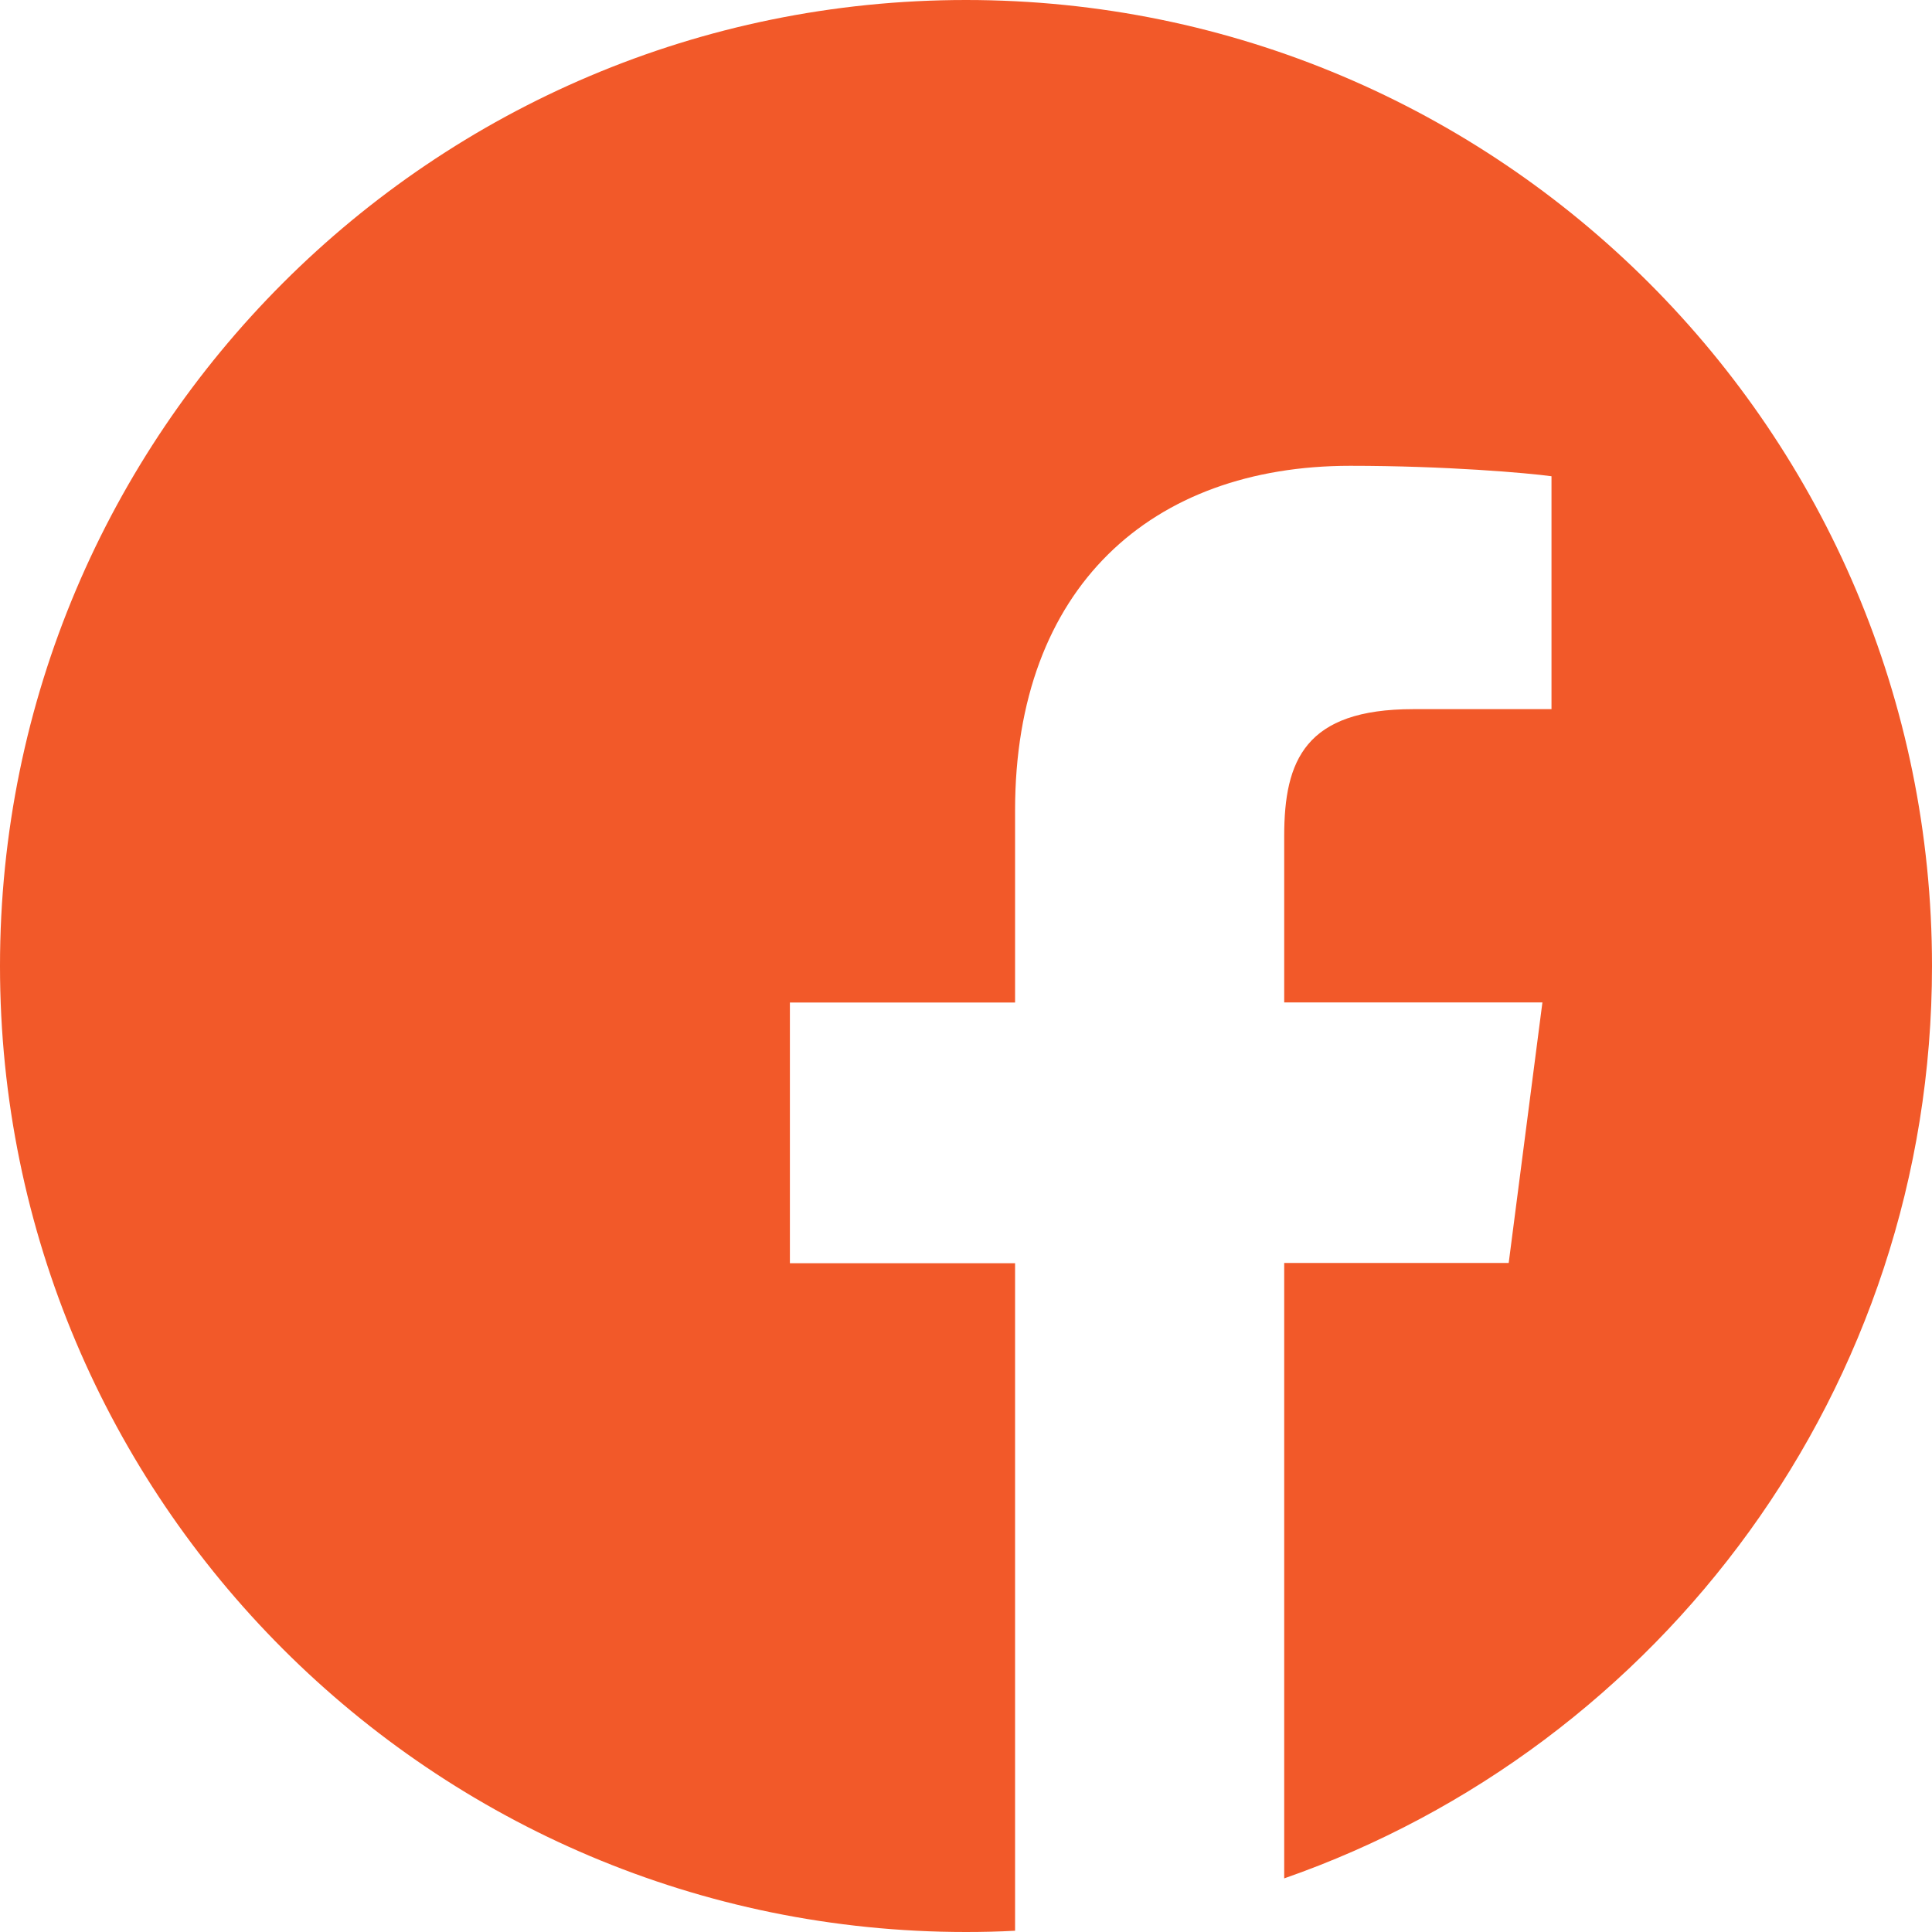 <svg width="20" height="20" viewBox="0 0 20 20" fill="none" xmlns="http://www.w3.org/2000/svg">
<g clip-path="url(#clip0_704_66)">
<path d="M10 0C4.478 0 0 4.478 0 10C0 15.522 4.478 20 10 20C10.17 20 10.34 19.996 10.508 19.987V13.077H8.177V10.378H10.508V8.389C10.508 6.08 11.918 4.822 13.978 4.822C14.966 4.822 15.813 4.896 16.061 4.93V7.341H14.63C13.511 7.341 13.294 7.872 13.294 8.654V10.377H15.967L15.618 13.074H13.294V19.445C17.198 18.083 20 14.368 20 10C20 4.478 15.522 0 10 0Z" fill="#F25929"/>
</g>
<defs>
<clipPath id="clip0_704_66">
<rect width="20" height="20" fill="white"/>
</clipPath>
</defs>
</svg>
